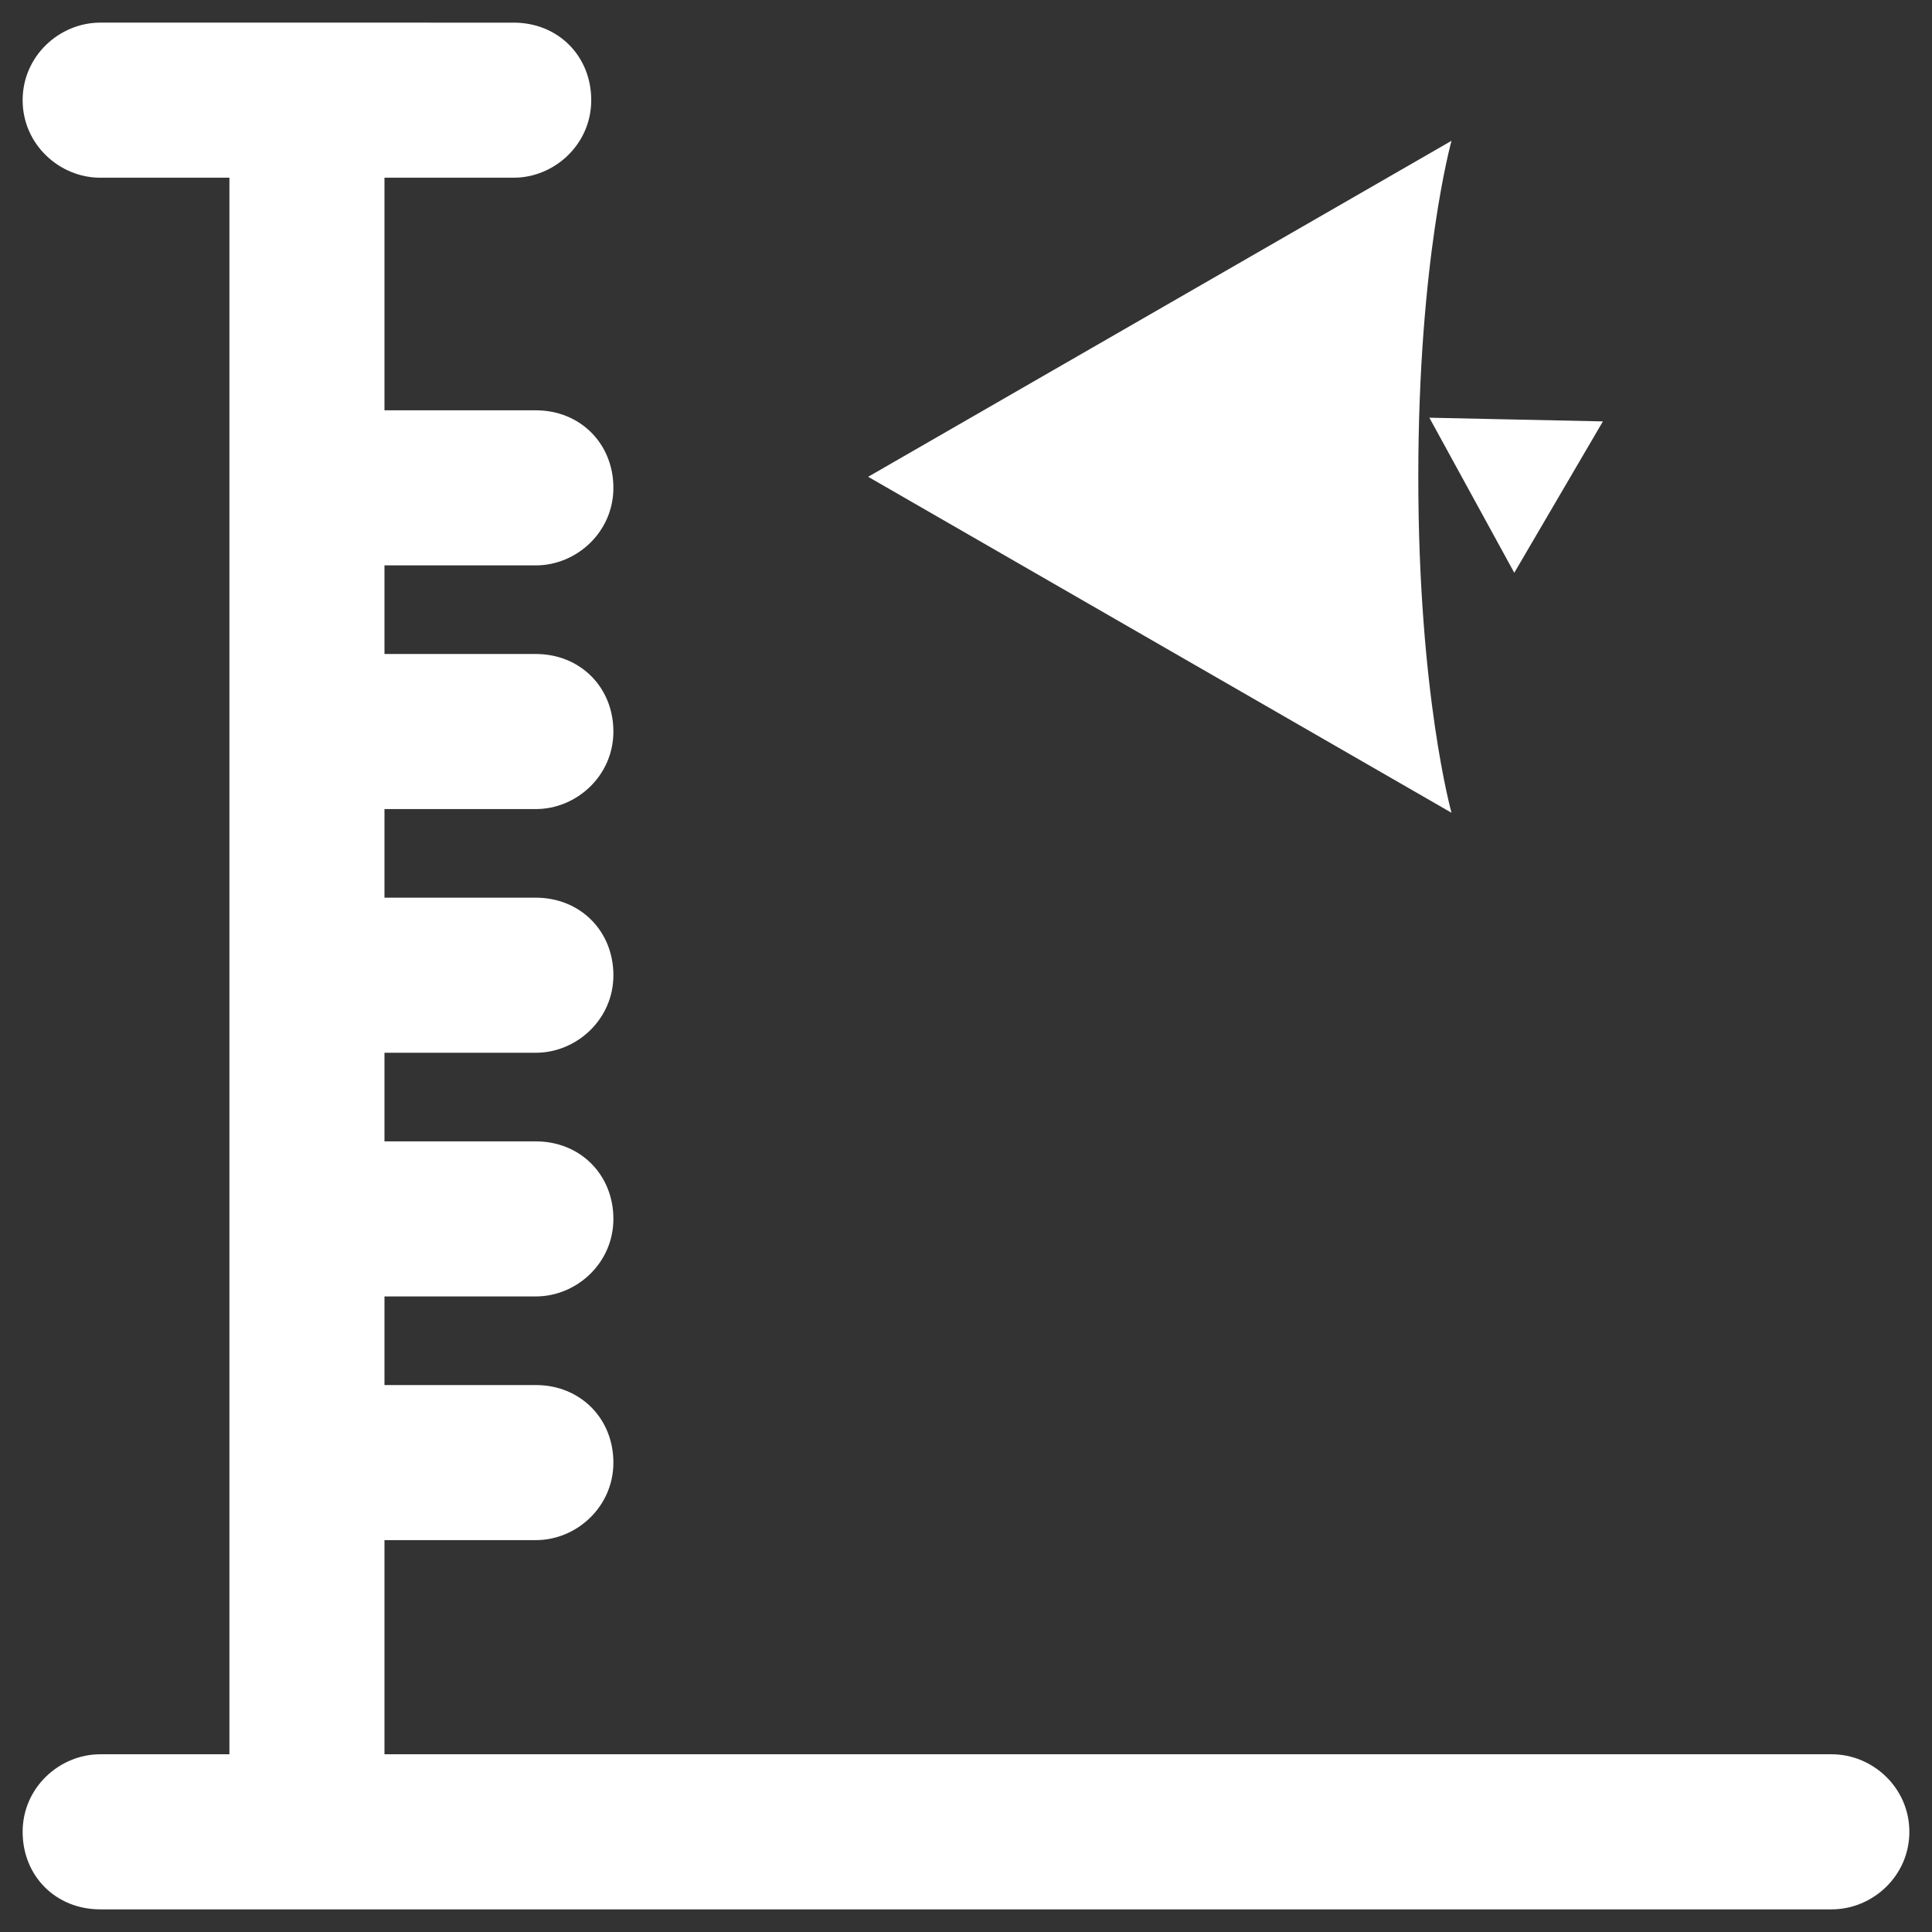 <?xml version="1.0" standalone="no"?><!DOCTYPE svg PUBLIC "-//W3C//DTD SVG 1.1//EN" "http://www.w3.org/Graphics/SVG/1.1/DTD/svg11.dtd"><svg t="1578279125430" class="icon" viewBox="0 0 1024 1024" version="1.1" xmlns="http://www.w3.org/2000/svg" p-id="23841" xmlns:xlink="http://www.w3.org/1999/xlink" width="100" height="100"><rect x="0" y="0" width="1024" height="1024" fill="#333333" stroke="none"/><defs><style type="text/css"></style></defs><path d="M970.897 929.804H203.779V816.303h80.237c21.523 0 41.094-17.613 41.094-41.095 0-23.486-17.613-41.097-41.094-41.097h-80.237V687.14h80.237c21.523 0 41.094-17.607 41.094-41.094 0-23.481-17.613-41.095-41.094-41.095h-80.237v-46.968h80.237c21.523 0 41.094-17.613 41.094-41.095s-17.613-41.093-41.094-41.093h-80.237v-46.968h80.237c21.523 0 41.094-17.614 41.094-41.096 0-23.486-17.613-41.1-41.094-41.1h-80.237v-46.962h80.237c21.523 0 41.094-17.614 41.094-41.1 0-23.48-17.613-41.094-41.094-41.094h-80.237V94.188h68.49c21.529 0 41.101-17.608 41.101-41.095 0-23.48-17.613-41.093-41.1-41.093H53.095C31.571 12 12 29.613 12 53.094c0 23.486 19.571 41.095 41.095 41.095h68.496v835.615H53.095C31.571 929.804 12 947.417 12 970.898 12 994.385 29.613 1012 53.095 1012h917.803c21.531 0 41.103-17.615 41.103-41.102-0.001-23.481-19.572-41.094-41.104-41.094zM849.574 223.352l-46.971 80.23-45.007-82.189 91.978 1.959z m0 0" p-id="23842" fill="#ffffff"></path><path d="M769.337 74.623s-17.613 62.623-17.613 178.082c0 115.458 17.613 178.081 17.613 178.081L460.14 252.705 769.337 74.623z m0 0" p-id="23843" fill="#ffffff"></path></svg>